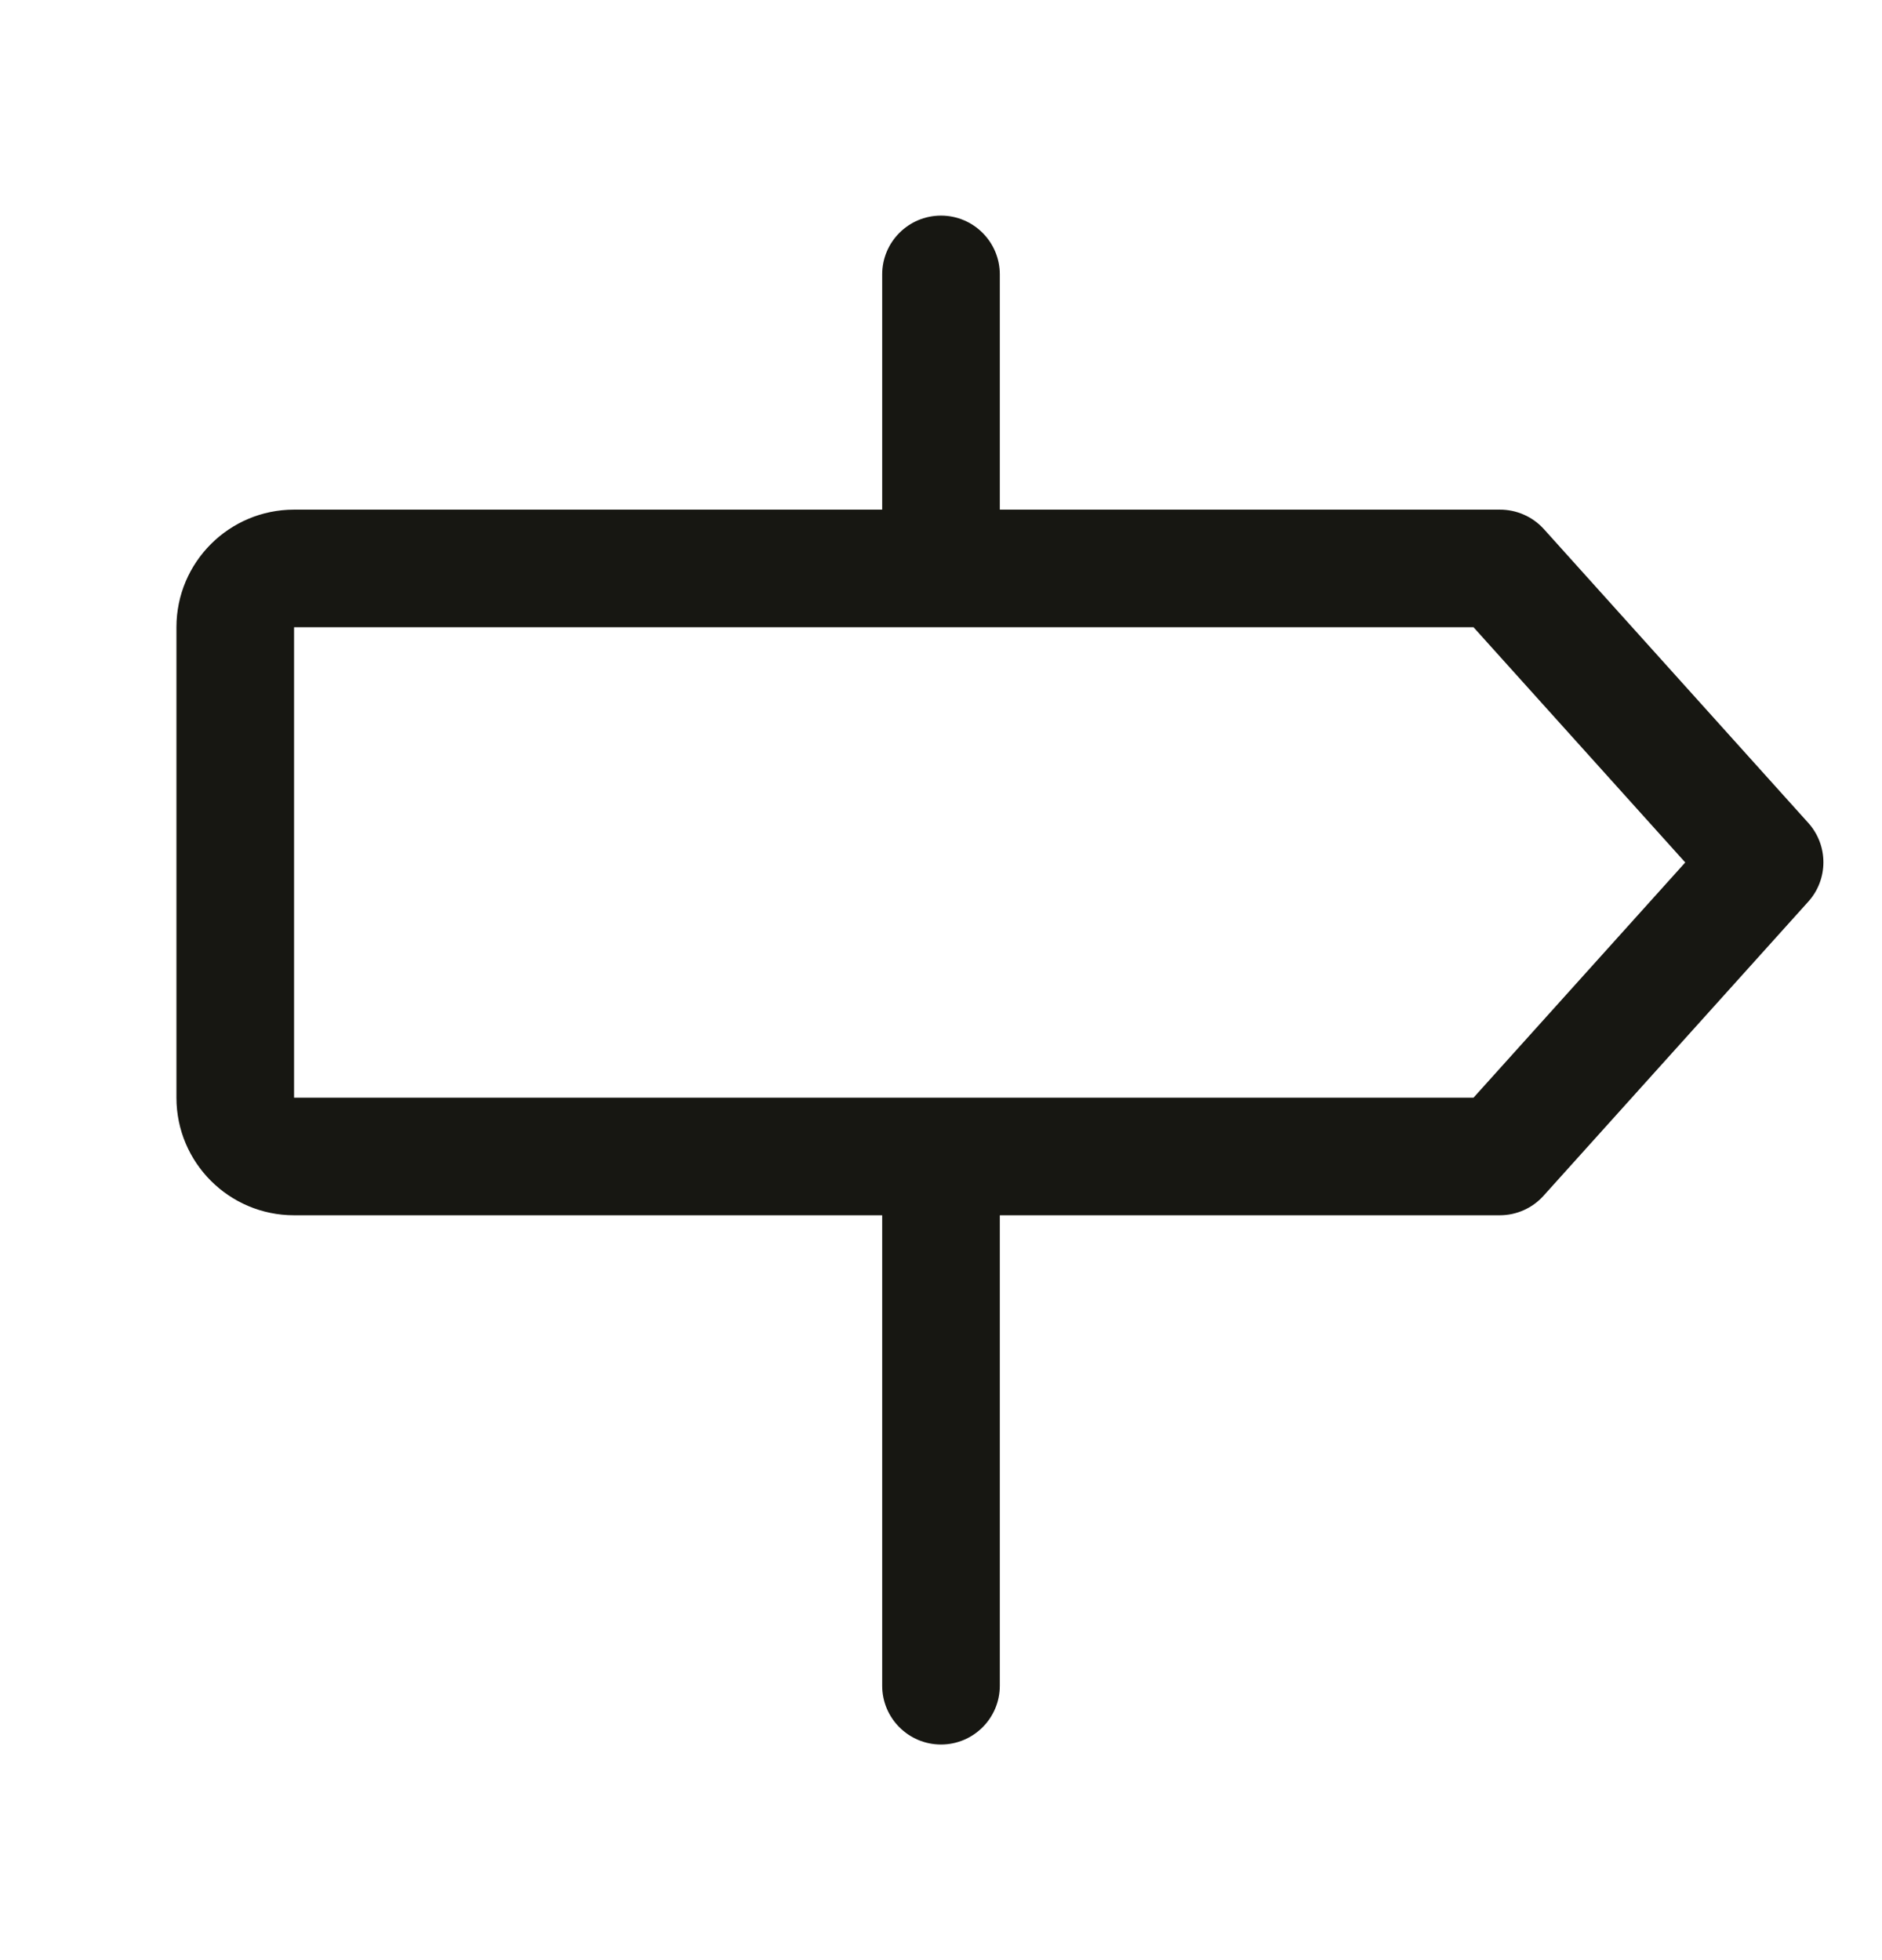 <svg width="24" height="25" viewBox="0 0 24 25" fill="none" xmlns="http://www.w3.org/2000/svg">
<g clip-path="url(#clip0_6_2230)">
<path fill-rule="evenodd" clip-rule="evenodd" d="M23.062 10.498L19.688 6.748C19.544 6.589 19.339 6.499 19.125 6.5H12.75V3.5C12.75 3.086 12.414 2.75 12 2.75C11.586 2.75 11.25 3.086 11.25 3.5V6.5H3.75C2.922 6.5 2.25 7.172 2.25 8V14C2.25 14.828 2.922 15.5 3.75 15.5H11.25V21.5C11.25 21.914 11.586 22.25 12 22.25C12.414 22.25 12.75 21.914 12.75 21.5V15.5H19.125C19.338 15.5 19.541 15.41 19.683 15.252L23.058 11.502C23.316 11.218 23.318 10.785 23.062 10.498V10.498ZM18.791 14H3.75V8H18.791L21.491 11L18.791 14Z" fill="#171712"/>
</g>
<defs>
<clipPath id="clip0_6_2230">
<rect width="24" height="24" fill="white" transform="translate(0 0.5)"/>
</clipPath>
</defs>
</svg>
